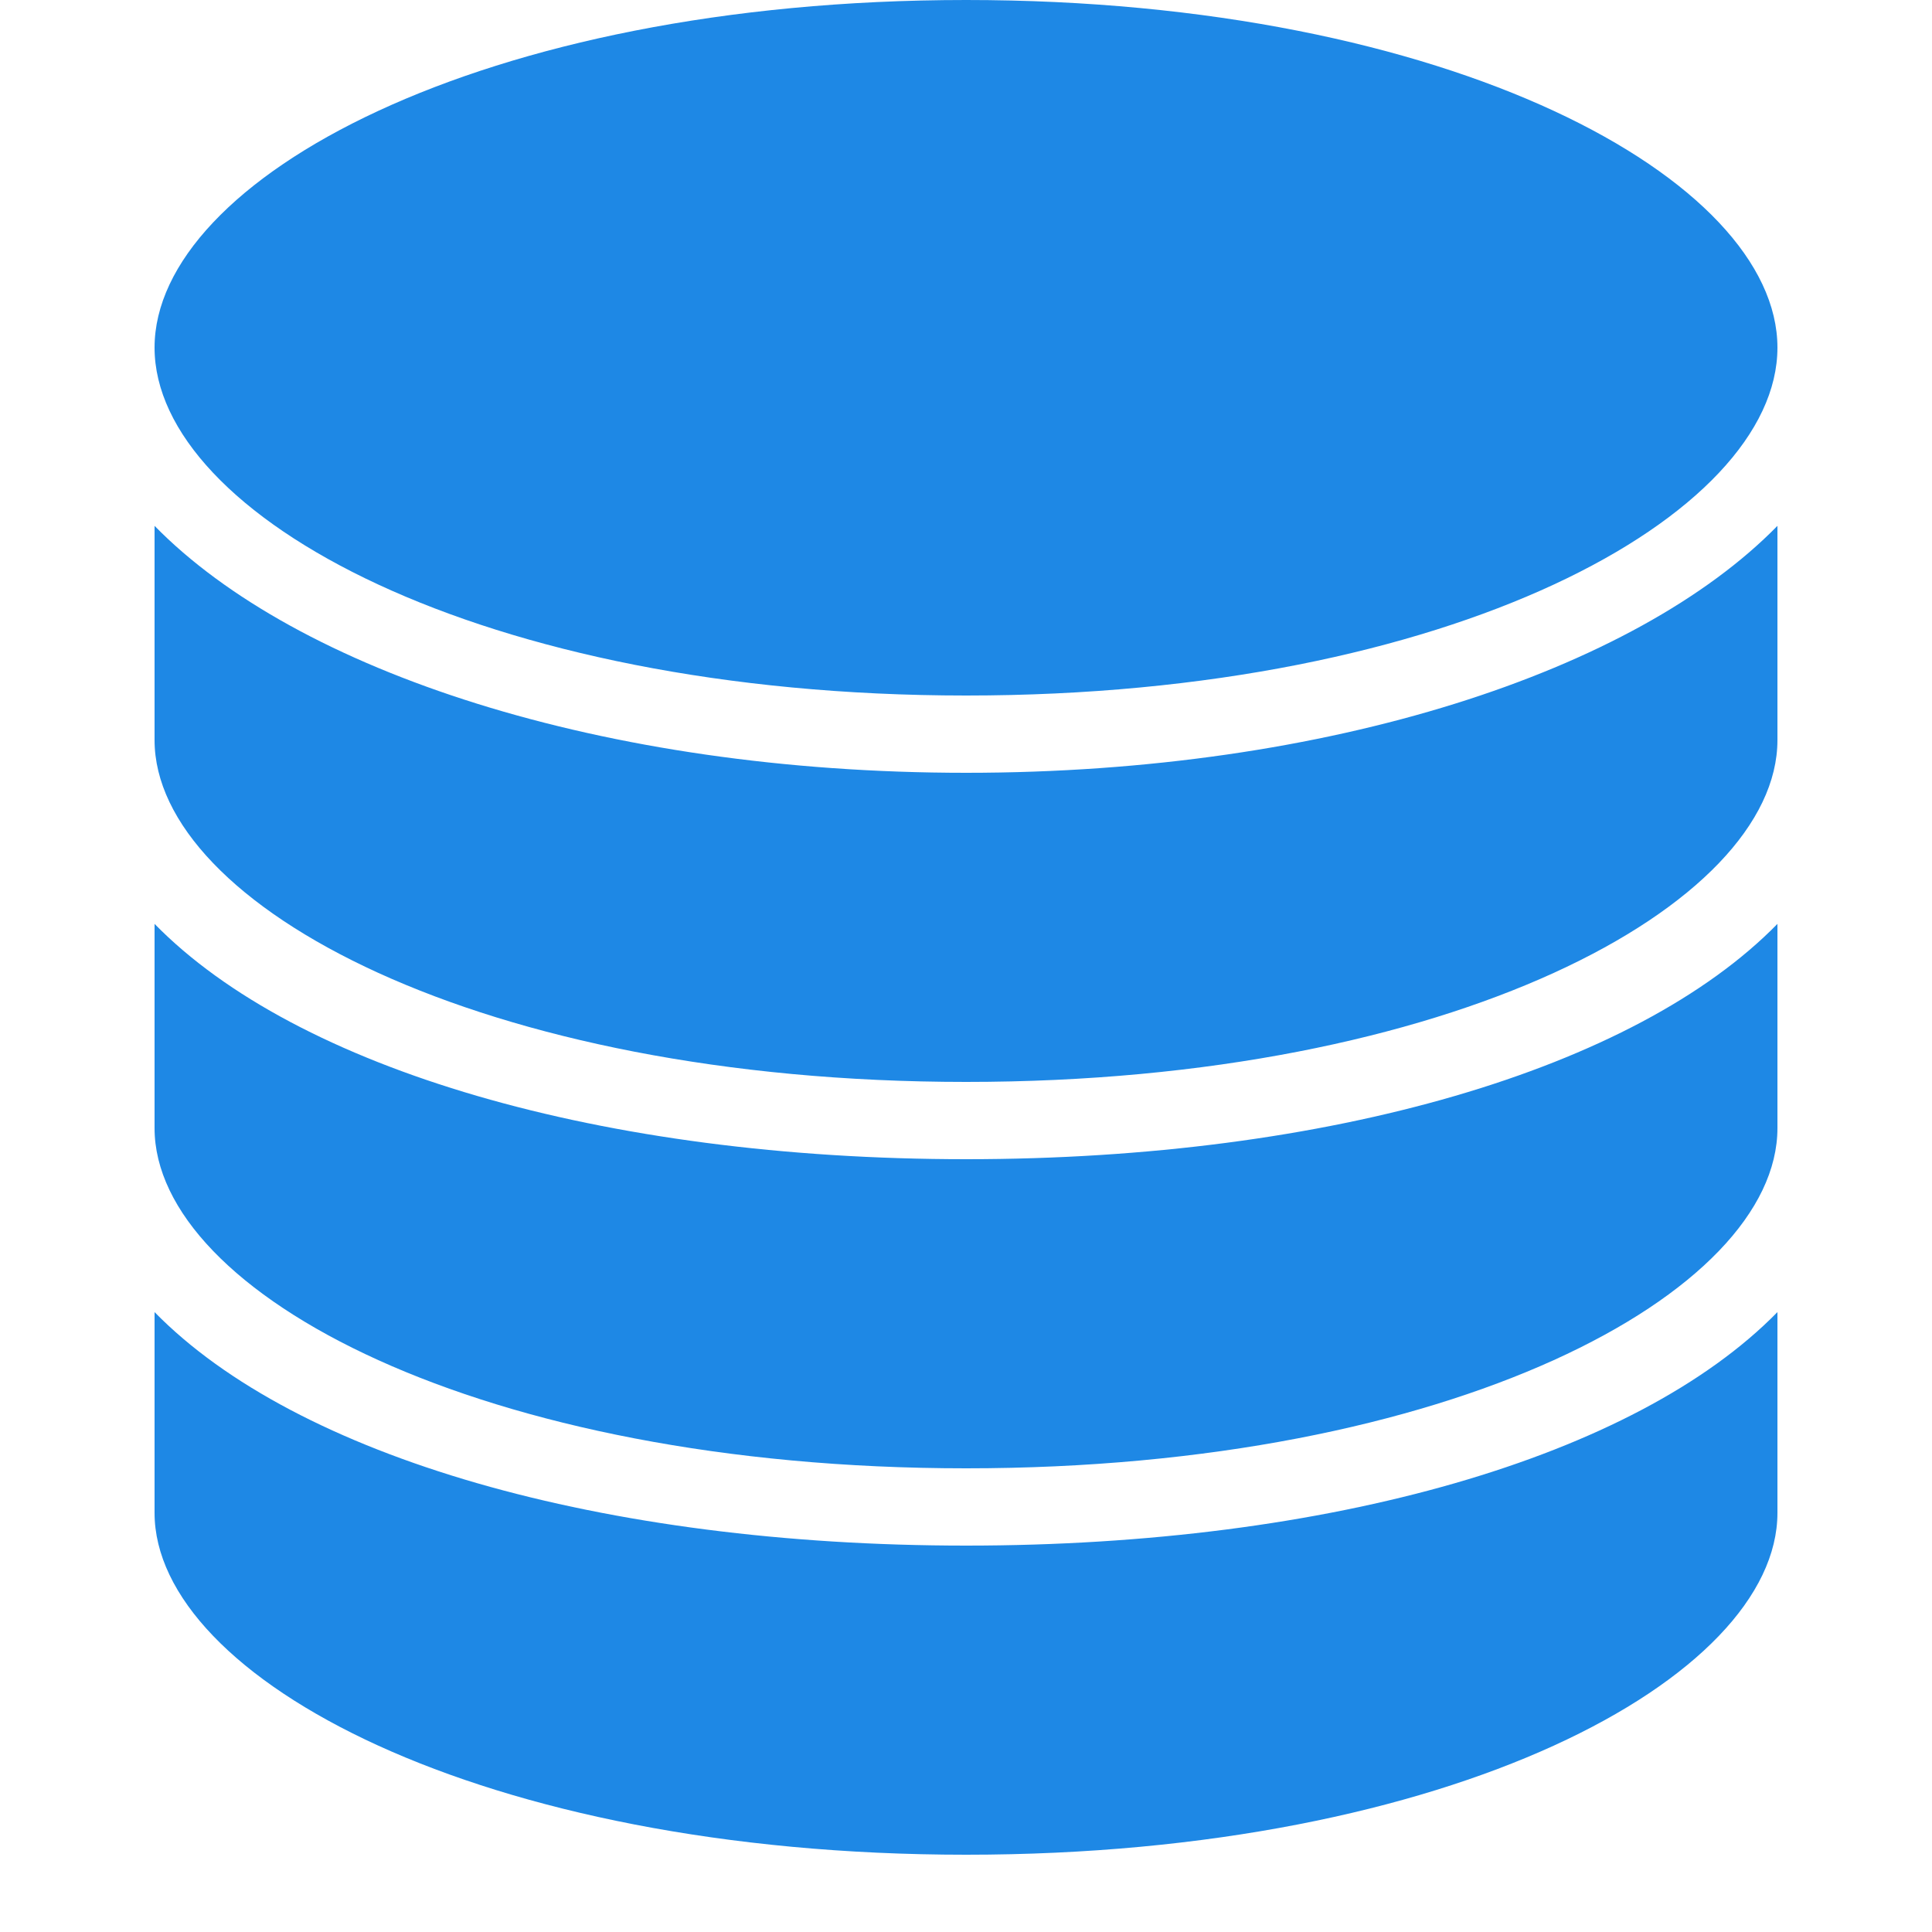 <svg width="50" height="50" viewBox="0 0 50 50" fill="none" xmlns="http://www.w3.org/2000/svg">
<path d="M25.004 0C12.441 0 4 4.652 4 8.996C4 13.344 12.441 18 25.004 18C37.562 18 46 13.344 46 8.996C46 4.652 37.562 0 25.004 0ZM4 13.609V19.152C4 23.426 12.441 28 25.004 28C37.562 28 46 23.426 46 19.152V13.609C42.328 17.363 34.414 20 25.004 20C15.59 20 7.672 17.363 4 13.609ZM4 23.91V29.195C4 33.469 12.441 38 25.004 38C37.562 38 46 33.469 46 29.195V23.91C42.328 27.664 34.414 30 25.004 30C15.59 30 7.672 27.664 4 23.91ZM4 33.957V39.152C4 43.422 12.441 48 25.004 48C37.562 48 46 43.422 46 39.152V33.957C42.328 37.707 34.414 40 25.004 40C15.59 40 7.672 37.707 4 33.957Z" fill="#1E88E5"/>
</svg>

